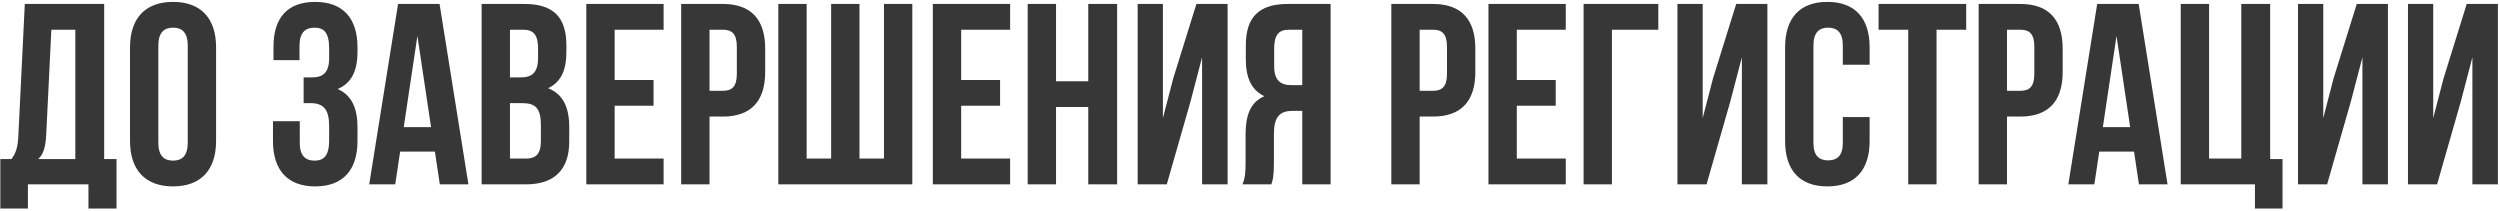 <?xml version="1.0" encoding="UTF-8"?> <svg xmlns="http://www.w3.org/2000/svg" width="651" height="55" viewBox="0 0 651 55" fill="none"><path d="M30.348 54.307H23.034V48H7.265V54.307H0.085V41.424H2.97C4.245 39.814 4.648 38.069 4.782 35.318L6.46 1.029H27.127V41.424H30.348V54.307ZM13.371 7.739L12.029 35.184C11.828 38.74 11.157 40.283 9.949 41.424H19.612V7.739H13.371ZM41.237 11.832V37.197C41.237 40.552 42.713 41.827 45.062 41.827C47.41 41.827 48.887 40.552 48.887 37.197V11.832C48.887 8.477 47.41 7.202 45.062 7.202C42.713 7.202 41.237 8.477 41.237 11.832ZM33.856 36.727V12.302C33.856 4.787 37.815 0.492 45.062 0.492C52.309 0.492 56.268 4.787 56.268 12.302V36.727C56.268 44.242 52.309 48.537 45.062 48.537C37.815 48.537 33.856 44.242 33.856 36.727ZM85.709 15.187V12.57C85.709 8.343 84.233 7.202 81.884 7.202C79.536 7.202 77.993 8.477 77.993 11.832V15.657H71.215V12.168C71.215 4.652 74.839 0.492 82.086 0.492C89.333 0.492 93.09 4.787 93.09 12.302V13.51C93.09 18.543 91.48 21.696 87.924 23.172C91.614 24.783 93.09 28.272 93.09 33.036V36.727C93.09 44.242 89.333 48.537 82.086 48.537C74.839 48.537 71.081 44.242 71.081 36.727V31.56H78.06V37.197C78.06 40.552 79.536 41.827 81.884 41.827C84.233 41.827 85.709 40.686 85.709 36.526V32.835C85.709 28.474 84.233 26.863 80.878 26.863H79.066V20.153H81.281C84.032 20.153 85.709 18.945 85.709 15.187ZM114.461 1.029L121.976 48H114.528L113.253 39.478H104.195L102.92 48H96.142L103.658 1.029H114.461ZM108.69 9.35L105.134 33.103H112.247L108.69 9.35ZM136.553 1.029C144.202 1.029 147.49 4.585 147.49 11.832V13.51C147.49 18.341 146.014 21.428 142.726 22.971C146.685 24.515 148.228 28.071 148.228 33.036V36.861C148.228 44.108 144.404 48 137.022 48H125.414V1.029H136.553ZM136.083 26.863H132.795V41.29H137.022C139.505 41.29 140.847 40.149 140.847 36.66V32.567C140.847 28.205 139.438 26.863 136.083 26.863ZM136.351 7.739H132.795V20.153H135.68C138.432 20.153 140.109 18.945 140.109 15.187V12.57C140.109 9.215 138.968 7.739 136.351 7.739ZM160.055 7.739V20.824H170.187V27.534H160.055V41.29H172.804V48H152.674V1.029H172.804V7.739H160.055ZM188.249 1.029C195.63 1.029 199.253 5.122 199.253 12.637V18.744C199.253 26.259 195.63 30.352 188.249 30.352H184.759V48H177.378V1.029H188.249ZM188.249 7.739H184.759V23.642H188.249C190.597 23.642 191.872 22.569 191.872 19.213V12.168C191.872 8.813 190.597 7.739 188.249 7.739ZM237.565 48H202.672V1.029H210.053V41.29H216.428V1.029H223.809V41.29H230.184V1.029H237.565V48ZM250.288 7.739V20.824H260.42V27.534H250.288V41.29H263.037V48H242.907V1.029H263.037V7.739H250.288ZM274.992 27.87V48H267.611V1.029H274.992V21.159H283.38V1.029H290.895V48H283.38V27.87H274.992ZM310.003 26.46L303.83 48H296.247V1.029H302.823V30.755L305.507 20.421L311.546 1.029H319.666V48H313.023V14.919L310.003 26.46ZM331.057 48H323.541C324.279 46.255 324.347 44.578 324.347 42.296V35.049C324.347 30.151 325.554 26.595 329.245 25.051C325.957 23.508 324.414 20.354 324.414 15.523V11.832C324.414 4.585 327.702 1.029 335.351 1.029H346.49V48H339.109V28.876H336.559C333.204 28.876 331.728 30.486 331.728 34.848V42.229C331.728 46.054 331.459 46.792 331.057 48ZM339.109 7.739H335.553C332.936 7.739 331.795 9.215 331.795 12.57V17.2C331.795 20.958 333.472 22.166 336.224 22.166H339.109V7.739ZM373.171 1.029C380.552 1.029 384.175 5.122 384.175 12.637V18.744C384.175 26.259 380.552 30.352 373.171 30.352H369.681V48H362.3V1.029H373.171ZM373.171 7.739H369.681V23.642H373.171C375.519 23.642 376.794 22.569 376.794 19.213V12.168C376.794 8.813 375.519 7.739 373.171 7.739ZM394.976 7.739V20.824H405.108V27.534H394.976V41.29H407.725V48H387.594V1.029H407.725V7.739H394.976ZM419.747 48H412.366V1.029H431.825V7.739H419.747V48ZM450.562 26.46L444.389 48H436.807V1.029H443.382V30.755L446.067 20.421L452.106 1.029H460.225V48H453.582V14.919L450.562 26.46ZM479.869 30.486H486.848V36.727C486.848 44.242 483.09 48.537 475.843 48.537C468.596 48.537 464.839 44.242 464.839 36.727V12.302C464.839 4.787 468.596 0.492 475.843 0.492C483.09 0.492 486.848 4.787 486.848 12.302V16.865H479.869V11.832C479.869 8.477 478.393 7.202 476.045 7.202C473.696 7.202 472.22 8.477 472.22 11.832V37.197C472.22 40.552 473.696 41.76 476.045 41.76C478.393 41.76 479.869 40.552 479.869 37.197V30.486ZM489.179 7.739V1.029H511.994V7.739H504.277V48H496.896V7.739H489.179ZM526.115 1.029C533.496 1.029 537.12 5.122 537.12 12.637V18.744C537.12 26.259 533.496 30.352 526.115 30.352H522.626V48H515.244V1.029H526.115ZM526.115 7.739H522.626V23.642H526.115C528.463 23.642 529.738 22.569 529.738 19.213V12.168C529.738 8.813 528.463 7.739 526.115 7.739ZM556.911 1.029L564.427 48H556.978L555.703 39.478H546.645L545.37 48H538.593L546.108 1.029H556.911ZM551.141 9.35L547.584 33.103H554.697L551.141 9.35ZM567.864 48V1.029H575.245V41.29H583.633V1.029H591.148V41.424H594.369V54.307H587.189V48H567.864ZM612.156 26.46L605.983 48H598.4V1.029H604.976V30.755L607.66 20.421L613.7 1.029H621.819V48H615.176V14.919L612.156 26.46ZM640.792 26.46L634.619 48H627.036V1.029H633.612V30.755L636.296 20.421L642.336 1.029H650.455V48H643.812V14.919L640.792 26.46Z" fill="#373737"></path></svg> 